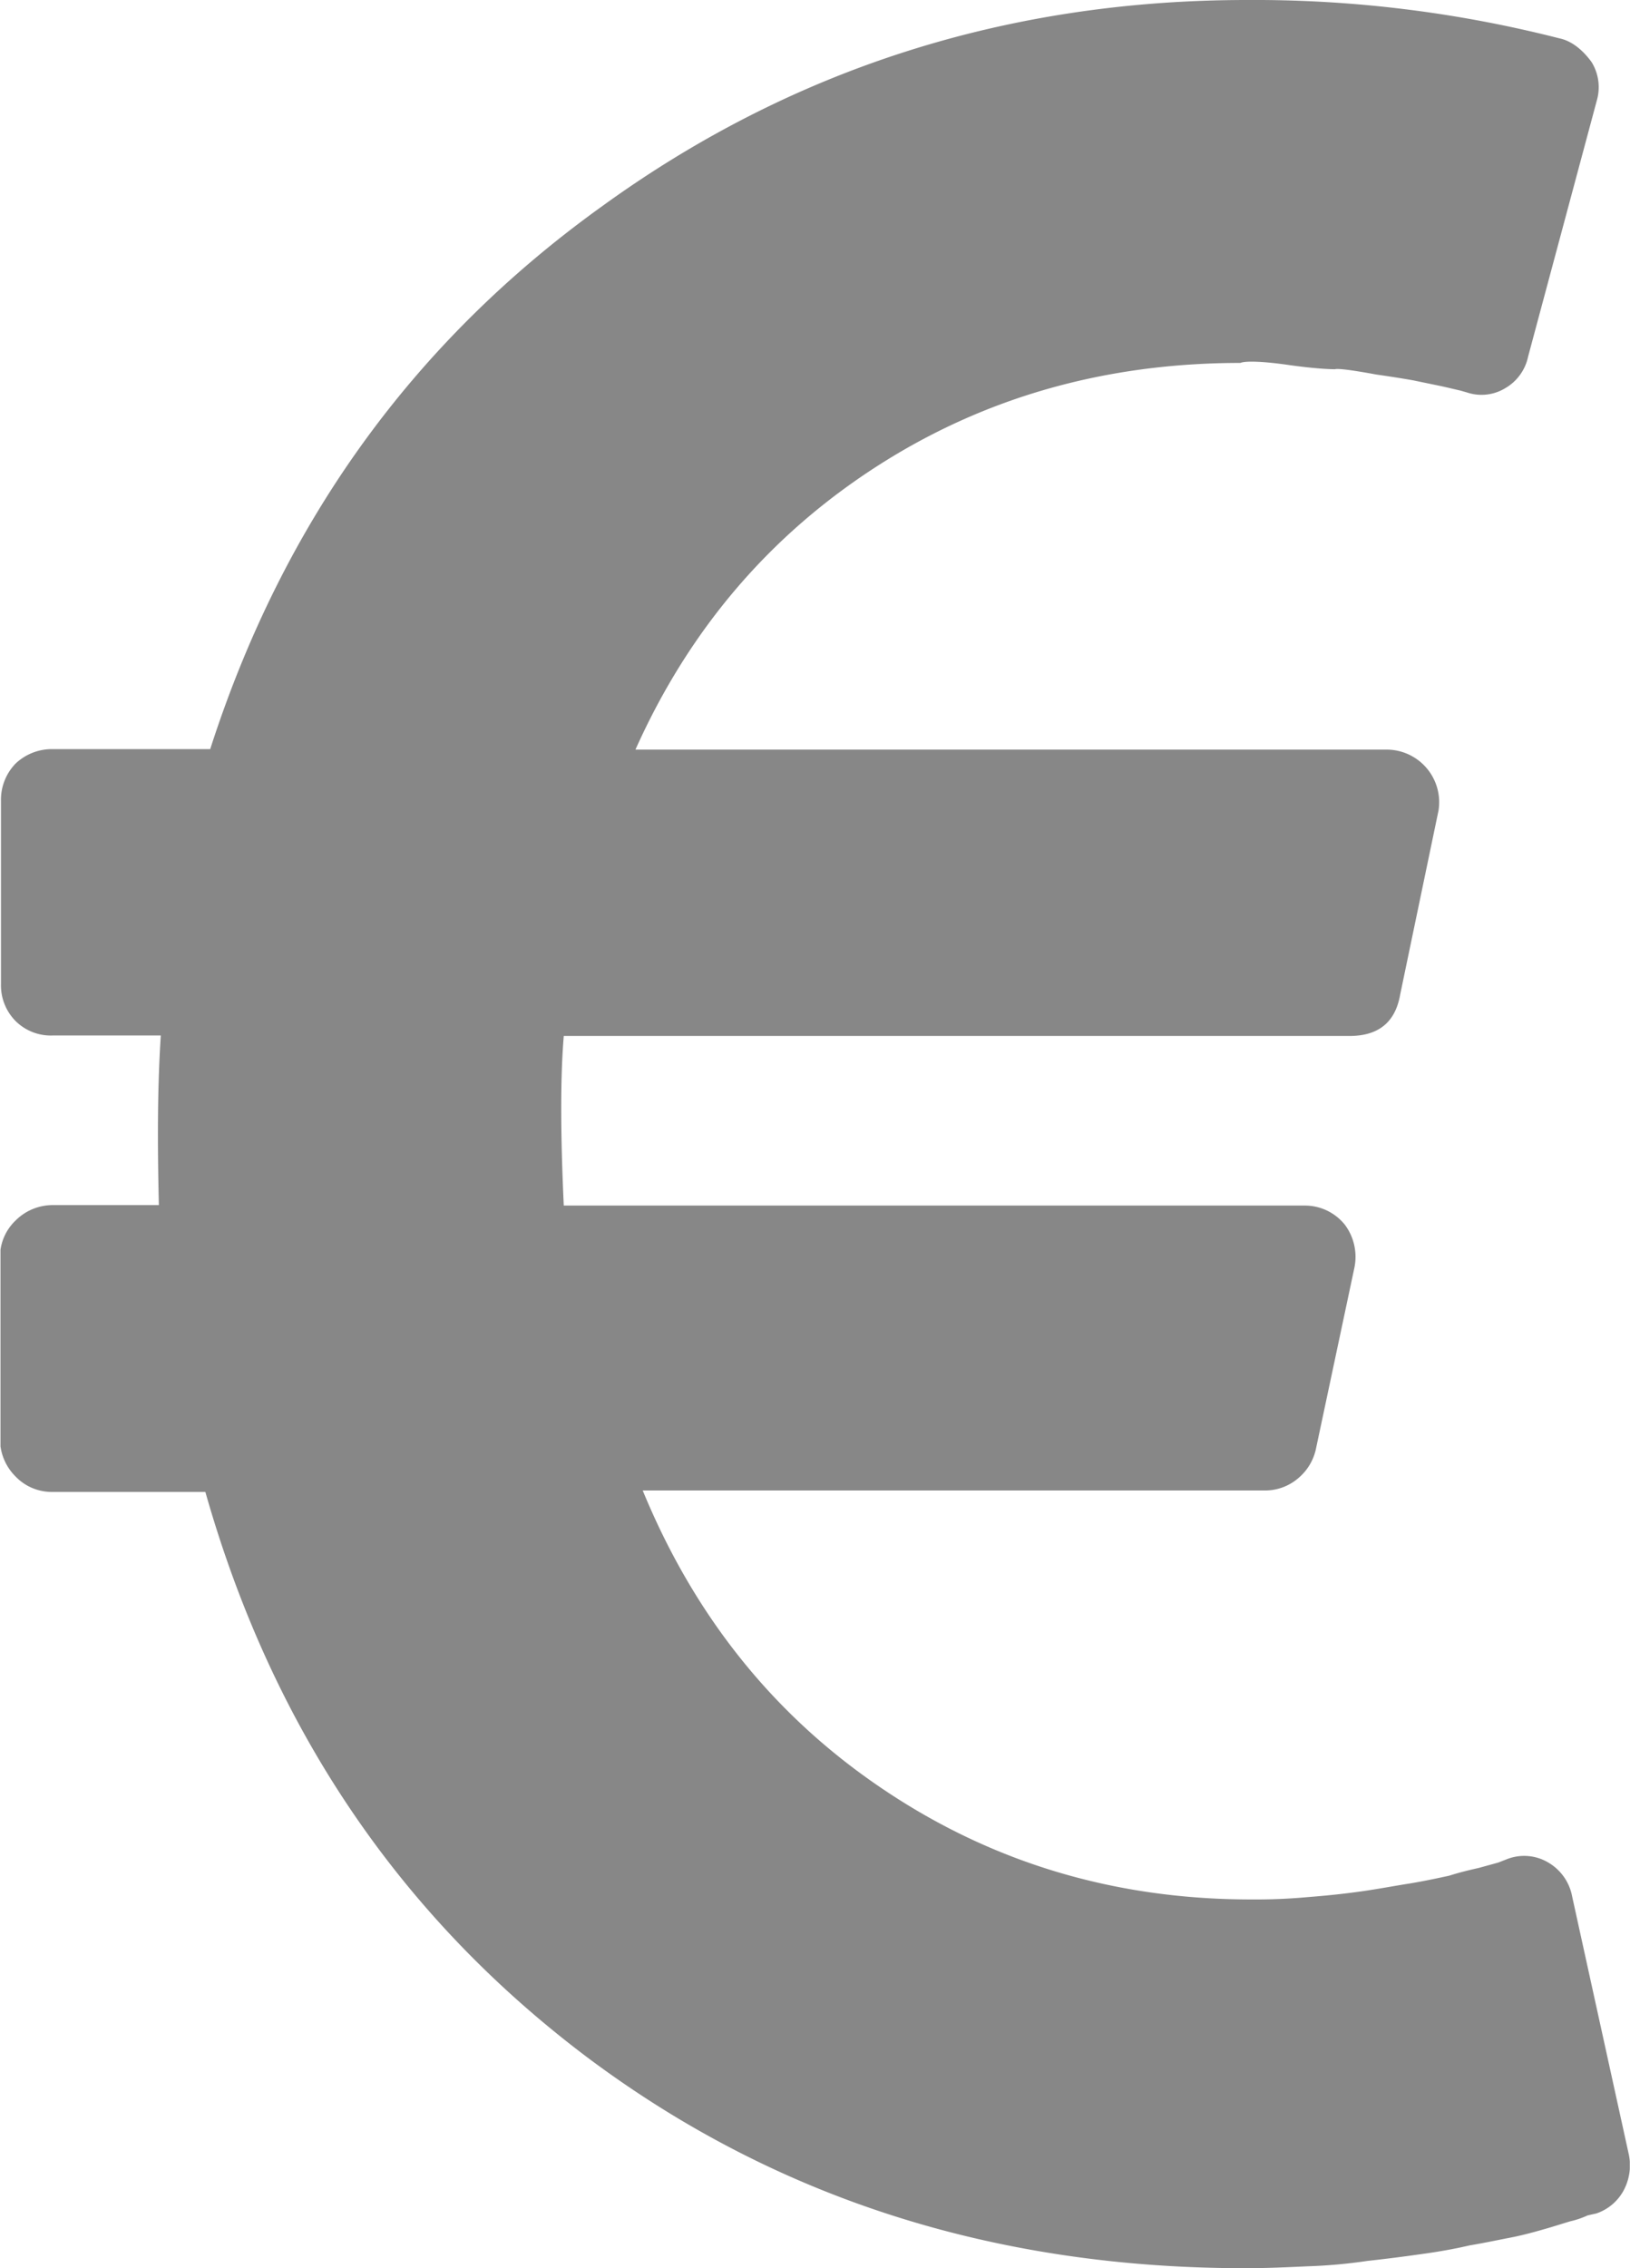 <svg id="Ebene_1" data-name="Ebene 1" xmlns="http://www.w3.org/2000/svg" xmlns:xlink="http://www.w3.org/1999/xlink" viewBox="0 0 336.54 468.1"><defs><style>.cls-1{fill:none;}.cls-2{clip-path:url(#clip-path);}.cls-3{fill:#878787;}</style><clipPath id="clip-path" transform="translate(-16.4 -14)"><rect class="cls-1" x="16.5" y="13.6" width="336.4" height="469"/></clipPath></defs><title>euro-currency-symbol2</title><g class="cls-2"><path class="cls-3" d="M352.6,458.2L341,405.4a10.3,10.3,0,0,0-4.9-7,9.72,9.72,0,0,0-8.6-.7l-1.8.7-4,1.1c-1.8.4-3.9,0.9-6.1,1.6-2.3.5-5.1,1.1-8.1,1.6-3.2.5-6.3,1.1-9.8,1.6s-7.2.9-11.1,1.2a118.4,118.4,0,0,1-11.9.5q-42.15,0-75.9-22.7c-22.5-15.1-39-35.7-49.7-61.7H277.7a10.5,10.5,0,0,0,6.7-2.5,10.83,10.83,0,0,0,3.7-6.1l7.9-37.2a11.07,11.07,0,0,0-1.9-9,10.56,10.56,0,0,0-8.3-4h-153c-0.7-15.1-.7-26.7,0-35H295c6,0,9.5-2.8,10.5-8.6l7.9-37.9a10.86,10.86,0,0,0-10.6-12.6H147.6c11.1-24.8,27.8-44.3,49.9-58.5s47.1-21.3,75-21.3c0.9-.4,4.2-0.4,9.8.4s8.8,0.9,9.7.9c0.7-.2,3.7.2,8.6,1.1,4.9,0.7,7.6,1.2,7.6,1.2l5.8,1.2c1.8,0.4,3,.7,3.9.9l1.4,0.4a9.43,9.43,0,0,0,7.9-.9,9.84,9.84,0,0,0,4.7-6.5l14.2-52.9a9.85,9.85,0,0,0-1.1-7.9c-1.9-2.6-4.2-4.4-6.7-4.9A254.22,254.22,0,0,0,273.9,14c-49.5,0-94,14.2-133.1,42.5-39.2,28.1-66,65.5-81,112.1H27.3a10.89,10.89,0,0,0-7.7,3,10.72,10.72,0,0,0-3,7.7v37.8a10.48,10.48,0,0,0,3,7.6,10.32,10.32,0,0,0,7.7,3H49.6c-0.7,10.7-.7,22.3-0.4,35h-22a10.85,10.85,0,0,0-7.6,3.2,10.35,10.35,0,0,0-3.2,7.6v37.6a10.85,10.85,0,0,0,3.2,7.6,10.35,10.35,0,0,0,7.6,3.2H58.8c13.9,49,40.4,87.8,79,116.8q58.2,43.5,136,43.4c4.2,0,8.4-.2,12.8-0.4a106.48,106.48,0,0,0,12.1-1.1c3.7-.4,7.6-0.9,11.1-1.4,3.7-.5,7-1.1,10-1.8,3-.5,5.8-1.1,8.4-1.6s5.1-1.2,7.2-1.8,3.9-1.2,5.3-1.6a17.68,17.68,0,0,0,3.5-1.2l1.8-.4a10.07,10.07,0,0,0,5.6-4.7,11,11,0,0,0,1-7.9h0Z" transform="translate(-16.4 -14)"/></g></svg>